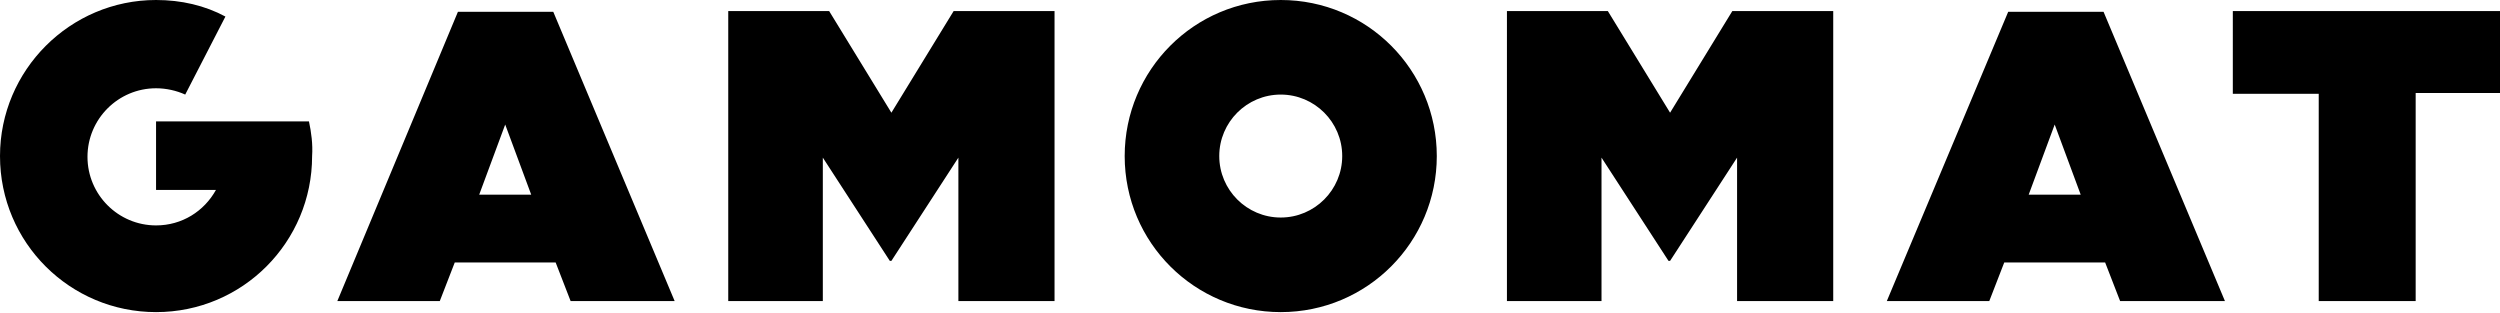 <?xml version="1.0" encoding="UTF-8"?>
<svg xmlns="http://www.w3.org/2000/svg" viewBox="0 0 317.2 39.7" class="d-block m-auto w-100">
  <path class="st0" d="M58.1 1.5h12.1l15.4 36.7H72.4l-1.9-4.9H57.7l-1.9 4.9h-13L58.1 1.5zm9.3 23.2l-3.3-8.9-3.3 8.9h6.6zM254.8 1.5h12.1l15.4 36.7H269l-1.9-4.9h-12.8l-1.9 4.9h-13l15.4-36.7zm9.2 23.2l-3.3-8.9-3.3 8.9h6.6zM294.1 11.9h-10.8V1.4h34v10.4h-10.8v26.4h-12.3V11.9h-.1zM92.4 1.4h12.8l7.9 12.9L121 1.4h12.8v36.8h-12.2V20l-8.5 13.1h-.2L104.4 20v18.2h-12V1.4zM191.2 1.4H204l7.9 12.9 7.9-12.9h12.8v36.8h-12.2V20l-8.5 13.1h-.2L203.2 20v18.2h-12V1.4zM162.5 0c-11 0-19.8 8.9-19.8 19.8 0 11 8.9 19.8 19.8 19.8 11 0 19.8-8.9 19.8-19.8S173.5 0 162.5 0zm0 27.6c-4.3 0-7.8-3.5-7.8-7.8s3.5-7.8 7.8-7.8 7.8 3.5 7.8 7.8-3.5 7.8-7.8 7.8zM39.2 15.4H19.8v8.7h7.6c-1.5 2.7-4.3 4.5-7.6 4.5-4.8 0-8.7-3.9-8.7-8.7s3.9-8.7 8.7-8.7c1.3 0 2.6.3 3.7.8l5.1-9.9C26 .7 23 0 19.8 0 8.9 0 0 8.9 0 19.8c0 11 8.9 19.8 19.8 19.8 11 0 19.8-8.9 19.8-19.8.1-1.5-.1-3-.4-4.4z"></path>
</svg>
